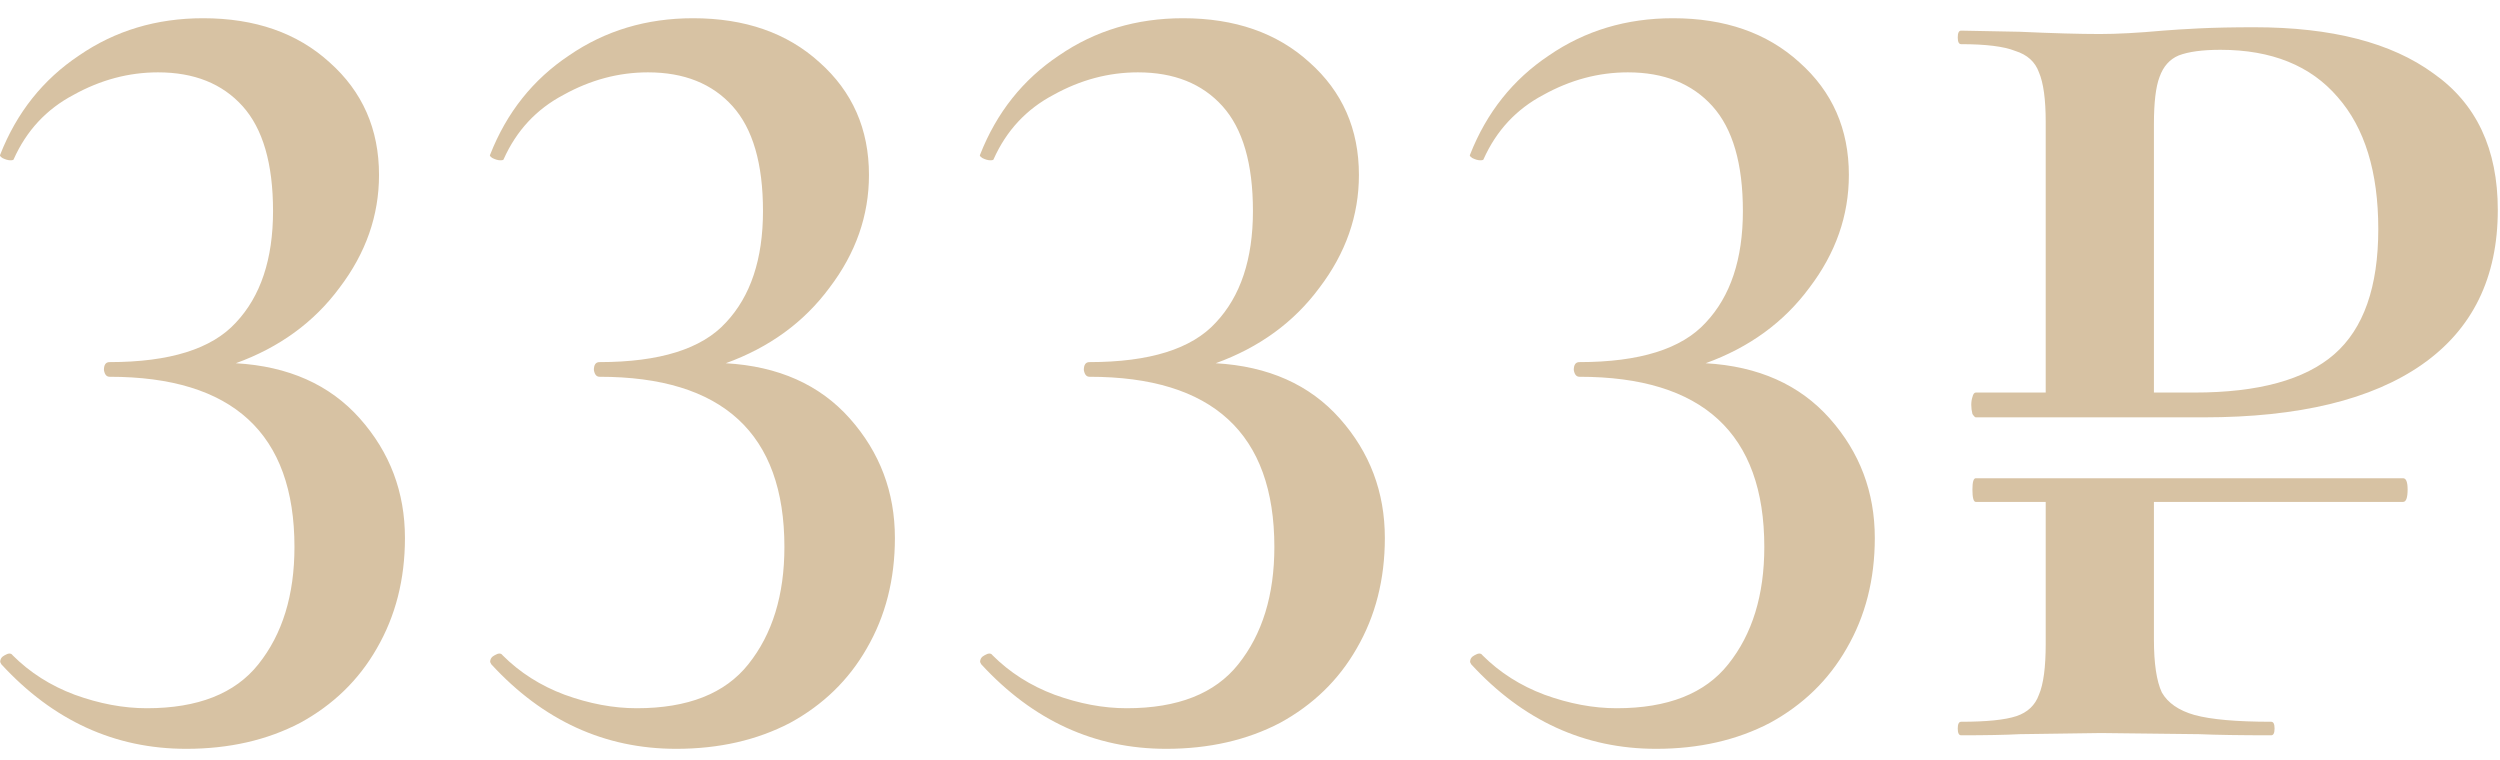 <?xml version="1.0" encoding="UTF-8"?> <svg xmlns="http://www.w3.org/2000/svg" width="102" height="31" viewBox="0 0 102 31" fill="none"> <path d="M91.975 1.112C95.133 1.112 97.571 1.741 99.288 2.998C101.036 4.225 101.91 6.08 101.91 8.564C101.91 11.324 100.883 13.425 98.829 14.866C96.774 16.307 93.799 17.028 89.904 17.028H80.612C80.582 17.028 80.536 16.982 80.475 16.89C80.444 16.767 80.428 16.645 80.428 16.522C80.428 16.399 80.444 16.292 80.475 16.2C80.505 16.077 80.551 16.016 80.612 16.016H83.465V4.976C83.465 4.056 83.373 3.381 83.189 2.952C83.035 2.523 82.713 2.231 82.222 2.078C81.763 1.894 81.026 1.802 80.014 1.802C79.922 1.802 79.876 1.71 79.876 1.526C79.876 1.342 79.922 1.25 80.014 1.25L82.406 1.296C83.756 1.357 84.844 1.388 85.672 1.388C86.378 1.388 87.237 1.342 88.249 1.25C88.617 1.219 89.107 1.189 89.721 1.158C90.365 1.127 91.116 1.112 91.975 1.112ZM89.537 16.016C92.143 16.016 94.044 15.495 95.24 14.452C96.436 13.409 97.034 11.707 97.034 9.346C97.034 7.015 96.483 5.221 95.379 3.964C94.275 2.676 92.68 2.032 90.594 2.032C89.859 2.032 89.291 2.109 88.892 2.262C88.525 2.415 88.264 2.707 88.111 3.136C87.957 3.535 87.88 4.179 87.88 5.068V16.016H89.537ZM98.046 19.512C98.169 19.512 98.231 19.665 98.231 19.972C98.231 20.309 98.169 20.478 98.046 20.478H87.88V26.09C87.88 27.071 87.988 27.792 88.203 28.252C88.448 28.681 88.892 28.988 89.537 29.172C90.211 29.356 91.254 29.448 92.665 29.448C92.757 29.448 92.802 29.54 92.802 29.724C92.802 29.908 92.757 30 92.665 30C91.407 30 90.426 29.985 89.721 29.954L85.719 29.908L82.406 29.954C81.824 29.985 81.026 30 80.014 30C79.922 30 79.876 29.908 79.876 29.724C79.876 29.54 79.922 29.448 80.014 29.448C81.057 29.448 81.808 29.371 82.269 29.218C82.728 29.065 83.035 28.773 83.189 28.344C83.373 27.915 83.465 27.225 83.465 26.274V20.478H80.612C80.52 20.478 80.475 20.309 80.475 19.972C80.475 19.665 80.52 19.512 80.612 19.512H98.046Z" fill="#D7C2A3"></path> <path d="M69.592 14.82C71.739 14.943 73.426 15.694 74.652 17.074C75.879 18.454 76.492 20.079 76.492 21.95C76.492 23.637 76.109 25.139 75.342 26.458C74.606 27.746 73.564 28.758 72.214 29.494C70.865 30.199 69.316 30.552 67.568 30.552C64.655 30.552 62.14 29.402 60.024 27.102L59.978 27.01C59.978 26.887 60.04 26.795 60.162 26.734C60.316 26.642 60.423 26.642 60.484 26.734C61.19 27.439 62.033 27.976 63.014 28.344C64.026 28.712 65.008 28.896 65.958 28.896C68.044 28.896 69.562 28.298 70.512 27.102C71.494 25.875 71.984 24.281 71.984 22.318C71.984 17.687 69.47 15.372 64.44 15.372C64.318 15.372 64.241 15.28 64.21 15.096C64.21 14.881 64.287 14.774 64.44 14.774C66.894 14.774 68.611 14.237 69.592 13.164C70.604 12.091 71.11 10.573 71.11 8.61C71.11 6.678 70.696 5.252 69.868 4.332C69.04 3.412 67.89 2.952 66.418 2.952C65.222 2.952 64.072 3.259 62.968 3.872C61.864 4.455 61.052 5.329 60.53 6.494C60.53 6.525 60.484 6.54 60.392 6.54C60.3 6.54 60.193 6.509 60.07 6.448C59.978 6.387 59.948 6.341 59.978 6.31C60.653 4.593 61.726 3.243 63.198 2.262C64.67 1.25 66.357 0.744 68.258 0.744C70.374 0.744 72.092 1.342 73.41 2.538C74.76 3.734 75.434 5.267 75.434 7.138C75.434 8.794 74.898 10.327 73.824 11.738C72.782 13.149 71.371 14.176 69.592 14.82Z" fill="#D7C2A3"></path> <path d="M49.602 14.82C51.749 14.943 53.435 15.694 54.662 17.074C55.889 18.454 56.502 20.079 56.502 21.95C56.502 23.637 56.119 25.139 55.352 26.458C54.616 27.746 53.573 28.758 52.224 29.494C50.875 30.199 49.326 30.552 47.578 30.552C44.665 30.552 42.15 29.402 40.034 27.102L39.988 27.01C39.988 26.887 40.049 26.795 40.172 26.734C40.325 26.642 40.433 26.642 40.494 26.734C41.199 27.439 42.043 27.976 43.024 28.344C44.036 28.712 45.017 28.896 45.968 28.896C48.053 28.896 49.571 28.298 50.522 27.102C51.503 25.875 51.994 24.281 51.994 22.318C51.994 17.687 49.479 15.372 44.45 15.372C44.327 15.372 44.251 15.28 44.22 15.096C44.22 14.881 44.297 14.774 44.45 14.774C46.903 14.774 48.621 14.237 49.602 13.164C50.614 12.091 51.12 10.573 51.12 8.61C51.12 6.678 50.706 5.252 49.878 4.332C49.05 3.412 47.9 2.952 46.428 2.952C45.232 2.952 44.082 3.259 42.978 3.872C41.874 4.455 41.061 5.329 40.54 6.494C40.54 6.525 40.494 6.54 40.402 6.54C40.31 6.54 40.203 6.509 40.08 6.448C39.988 6.387 39.957 6.341 39.988 6.31C40.663 4.593 41.736 3.243 43.208 2.262C44.68 1.25 46.367 0.744 48.268 0.744C50.384 0.744 52.101 1.342 53.42 2.538C54.769 3.734 55.444 5.267 55.444 7.138C55.444 8.794 54.907 10.327 53.834 11.738C52.791 13.149 51.381 14.176 49.602 14.82Z" fill="#D7C2A3"></path> <path d="M29.612 14.82C31.759 14.943 33.445 15.694 34.672 17.074C35.898 18.454 36.512 20.079 36.512 21.95C36.512 23.637 36.129 25.139 35.362 26.458C34.626 27.746 33.583 28.758 32.234 29.494C30.884 30.199 29.336 30.552 27.588 30.552C24.674 30.552 22.16 29.402 20.044 27.102L19.998 27.01C19.998 26.887 20.059 26.795 20.182 26.734C20.335 26.642 20.442 26.642 20.504 26.734C21.209 27.439 22.052 27.976 23.034 28.344C24.046 28.712 25.027 28.896 25.978 28.896C28.063 28.896 29.581 28.298 30.532 27.102C31.513 25.875 32.004 24.281 32.004 22.318C32.004 17.687 29.489 15.372 24.46 15.372C24.337 15.372 24.261 15.28 24.23 15.096C24.23 14.881 24.306 14.774 24.46 14.774C26.913 14.774 28.631 14.237 29.612 13.164C30.624 12.091 31.13 10.573 31.13 8.61C31.13 6.678 30.716 5.252 29.888 4.332C29.06 3.412 27.91 2.952 26.438 2.952C25.242 2.952 24.092 3.259 22.988 3.872C21.884 4.455 21.071 5.329 20.55 6.494C20.55 6.525 20.504 6.54 20.412 6.54C20.32 6.54 20.212 6.509 20.09 6.448C19.998 6.387 19.967 6.341 19.998 6.31C20.672 4.593 21.746 3.243 23.218 2.262C24.69 1.25 26.377 0.744 28.278 0.744C30.394 0.744 32.111 1.342 33.43 2.538C34.779 3.734 35.454 5.267 35.454 7.138C35.454 8.794 34.917 10.327 33.844 11.738C32.801 13.149 31.39 14.176 29.612 14.82Z" fill="#D7C2A3"></path> <path d="M9.622 14.82C11.768 14.943 13.455 15.694 14.682 17.074C15.908 18.454 16.522 20.079 16.522 21.95C16.522 23.637 16.138 25.139 15.372 26.458C14.636 27.746 13.593 28.758 12.244 29.494C10.894 30.199 9.346 30.552 7.598 30.552C4.684 30.552 2.17 29.402 0.054 27.102L0.008 27.01C0.008 26.887 0.069 26.795 0.192 26.734C0.345 26.642 0.452 26.642 0.514 26.734C1.219 27.439 2.062 27.976 3.044 28.344C4.056 28.712 5.037 28.896 5.988 28.896C8.073 28.896 9.591 28.298 10.542 27.102C11.523 25.875 12.014 24.281 12.014 22.318C12.014 17.687 9.499 15.372 4.47 15.372C4.347 15.372 4.27 15.28 4.24 15.096C4.24 14.881 4.316 14.774 4.47 14.774C6.923 14.774 8.64 14.237 9.622 13.164C10.634 12.091 11.14 10.573 11.14 8.61C11.14 6.678 10.726 5.252 9.898 4.332C9.07 3.412 7.92 2.952 6.448 2.952C5.252 2.952 4.102 3.259 2.998 3.872C1.894 4.455 1.081 5.329 0.56 6.494C0.56 6.525 0.514 6.54 0.422 6.54C0.33 6.54 0.222 6.509 0.1 6.448C0.008 6.387 -0.023 6.341 0.008 6.31C0.682 4.593 1.756 3.243 3.228 2.262C4.7 1.25 6.386 0.744 8.288 0.744C10.404 0.744 12.121 1.342 13.44 2.538C14.789 3.734 15.464 5.267 15.464 7.138C15.464 8.794 14.927 10.327 13.854 11.738C12.811 13.149 11.4 14.176 9.622 14.82Z" fill="#D7C2A3"></path> </svg> 